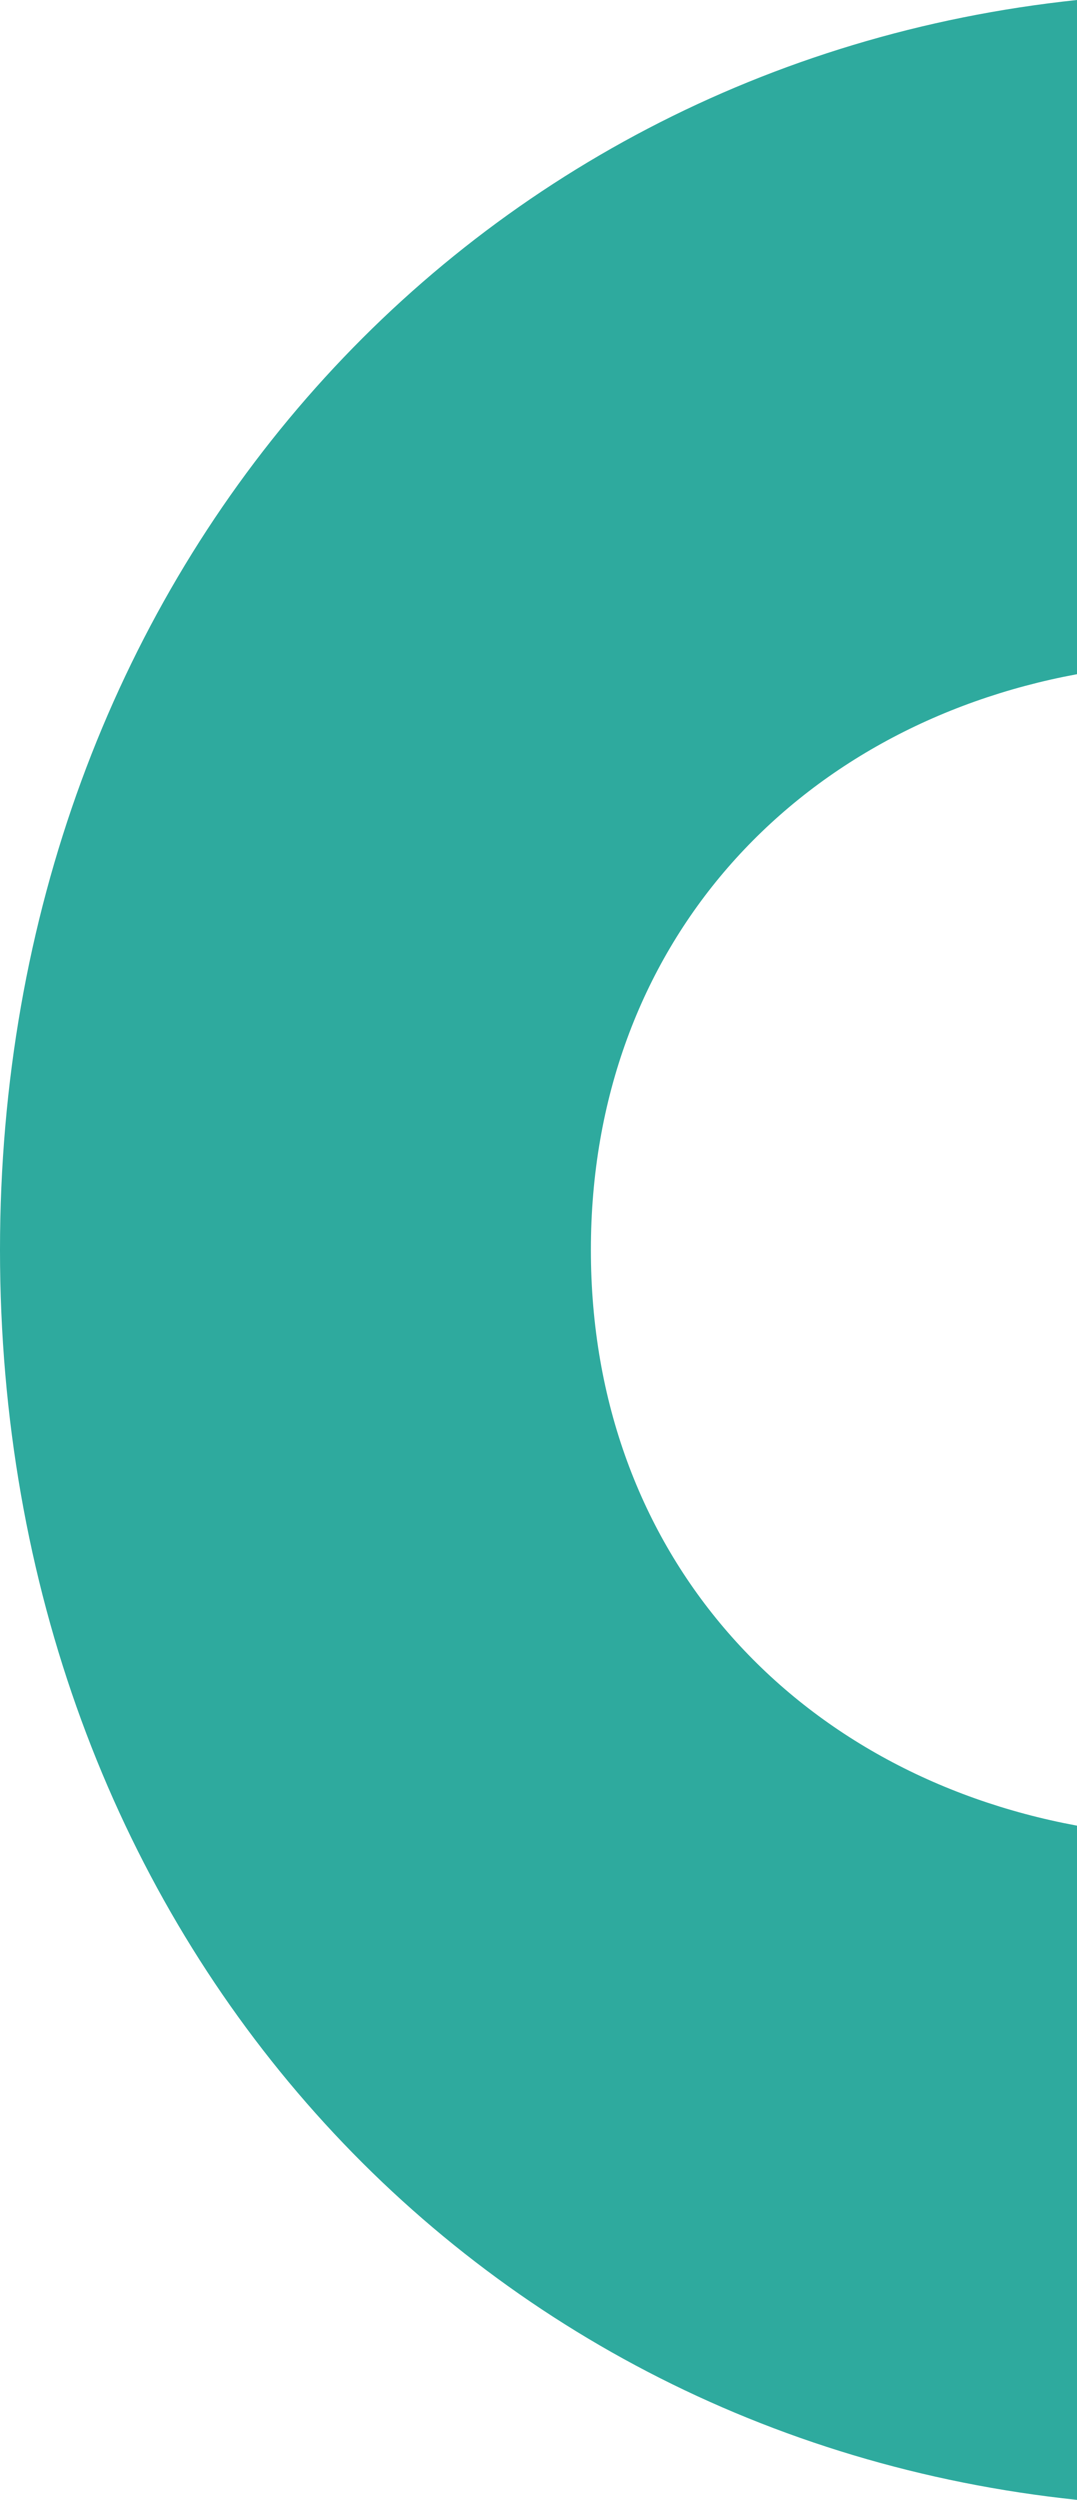 <svg xmlns="http://www.w3.org/2000/svg" id="Vrstva_2" viewBox="0 333.98 74.53 172.9">
  <defs>
    <style>
      .cls-1 {
        fill: #2eaa9e;
      }
    </style>
  </defs>
  <g id="Vrstva_1-2">
    <path class="cls-1" d="M40.89,420.43c0-21.06,14.06-36.19,33.64-39.82v-46.63C31.73,338.5,0,374.07,0,420.43c0,46.57,31.73,81.96,74.53,86.45v-46.63c-19.58-3.63-33.64-18.75-33.64-39.82Z"/>
  </g>
</svg>